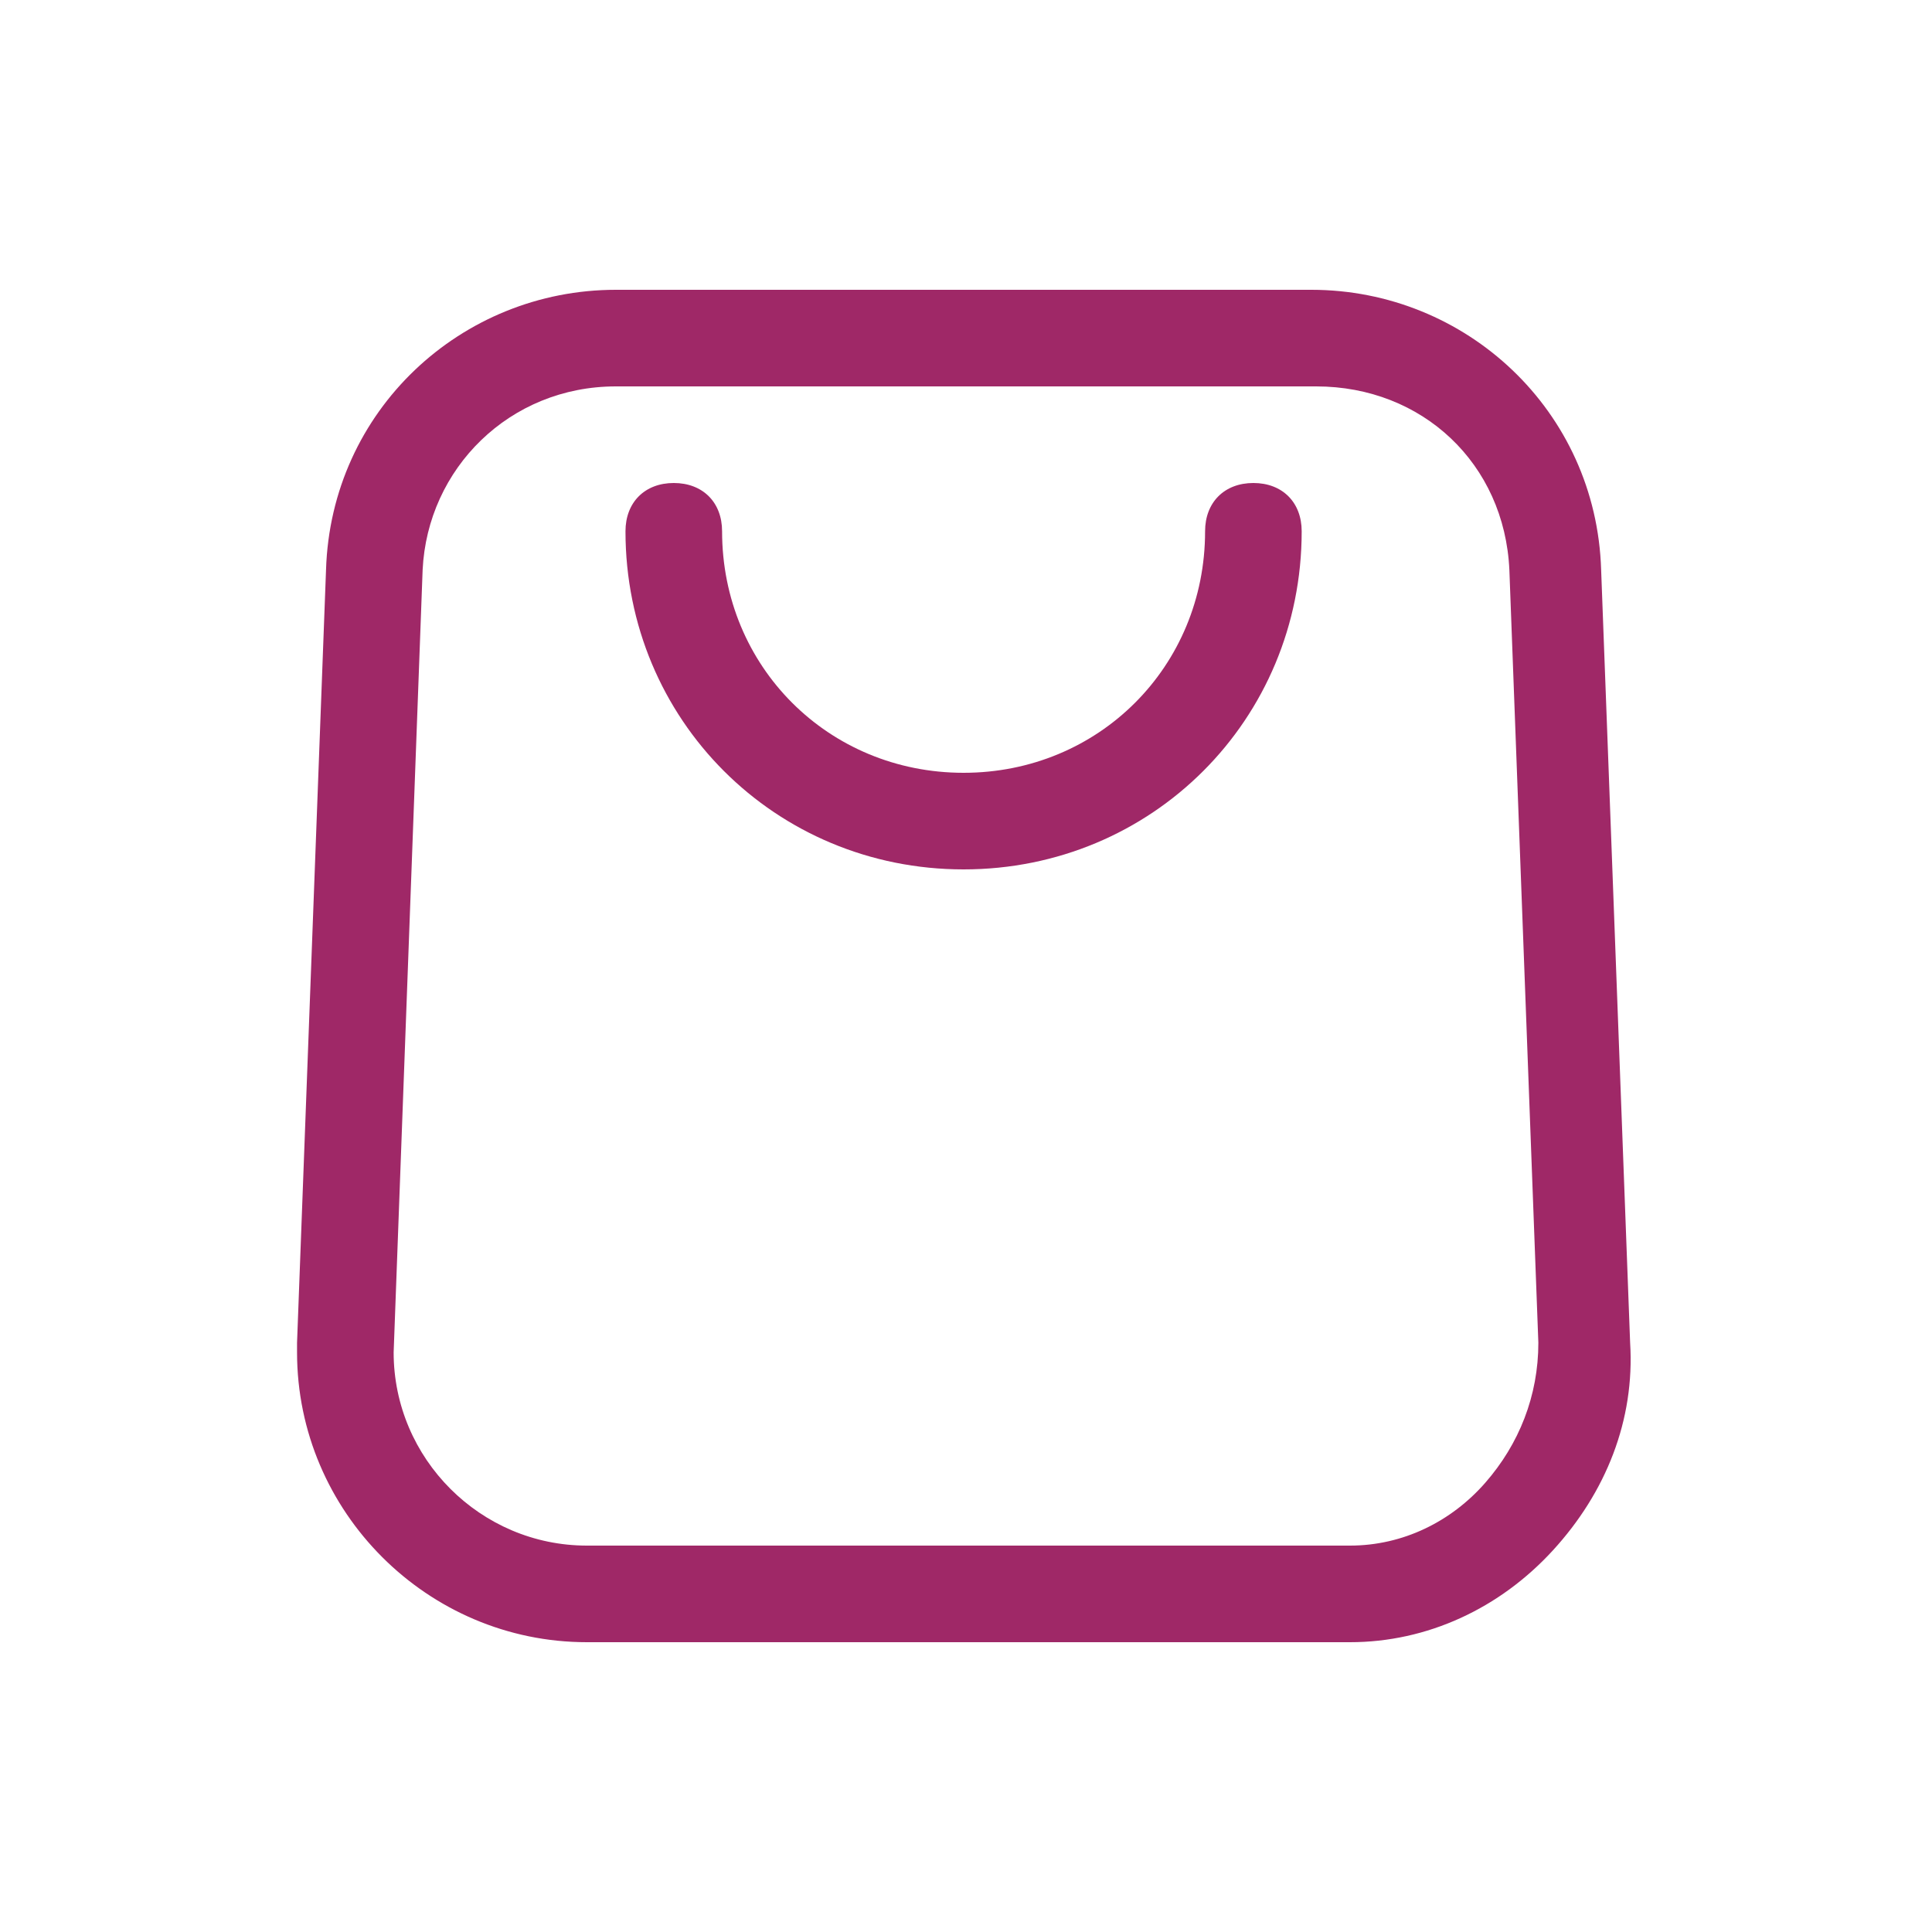 <?xml version="1.0" encoding="UTF-8"?><svg id="Ebene_1" xmlns="http://www.w3.org/2000/svg" viewBox="0 0 40 40"><defs><style>.cls-1{fill:#9f2867;stroke-width:0px;}</style></defs><path class="cls-1" d="M12.75,8c-2.2,0-3.9,1.7-4,3.8l-.6,16.2c0,2.2,1.8,4,4,4h15.8c1.1,0,2.1-.5,2.8-1.3.7-.8,1.1-1.8,1.1-2.9l-.6-16c-.1-2.2-1.8-3.8-4-3.8h-14.5ZM27.75,34h-15.6c-3.3,0-6-2.7-6-6v-.2l.6-16c.1-3.3,2.8-5.8,6-5.8h14.4c3.2,0,5.9,2.5,6,5.8l.6,16c.1,1.6-.5,3.1-1.6,4.3s-2.6,1.9-4.2,1.9h-.2Z"/><path class="cls-1" d="M19.95,18c-3.9,0-7-3.1-7-7,0-.6.4-1,1-1s1,.4,1,1c0,2.8,2.2,5,5,5s5-2.2,5-5c0-.6.4-1,1-1s1,.4,1,1c0,3.9-3.1,7-7,7"/></svg>